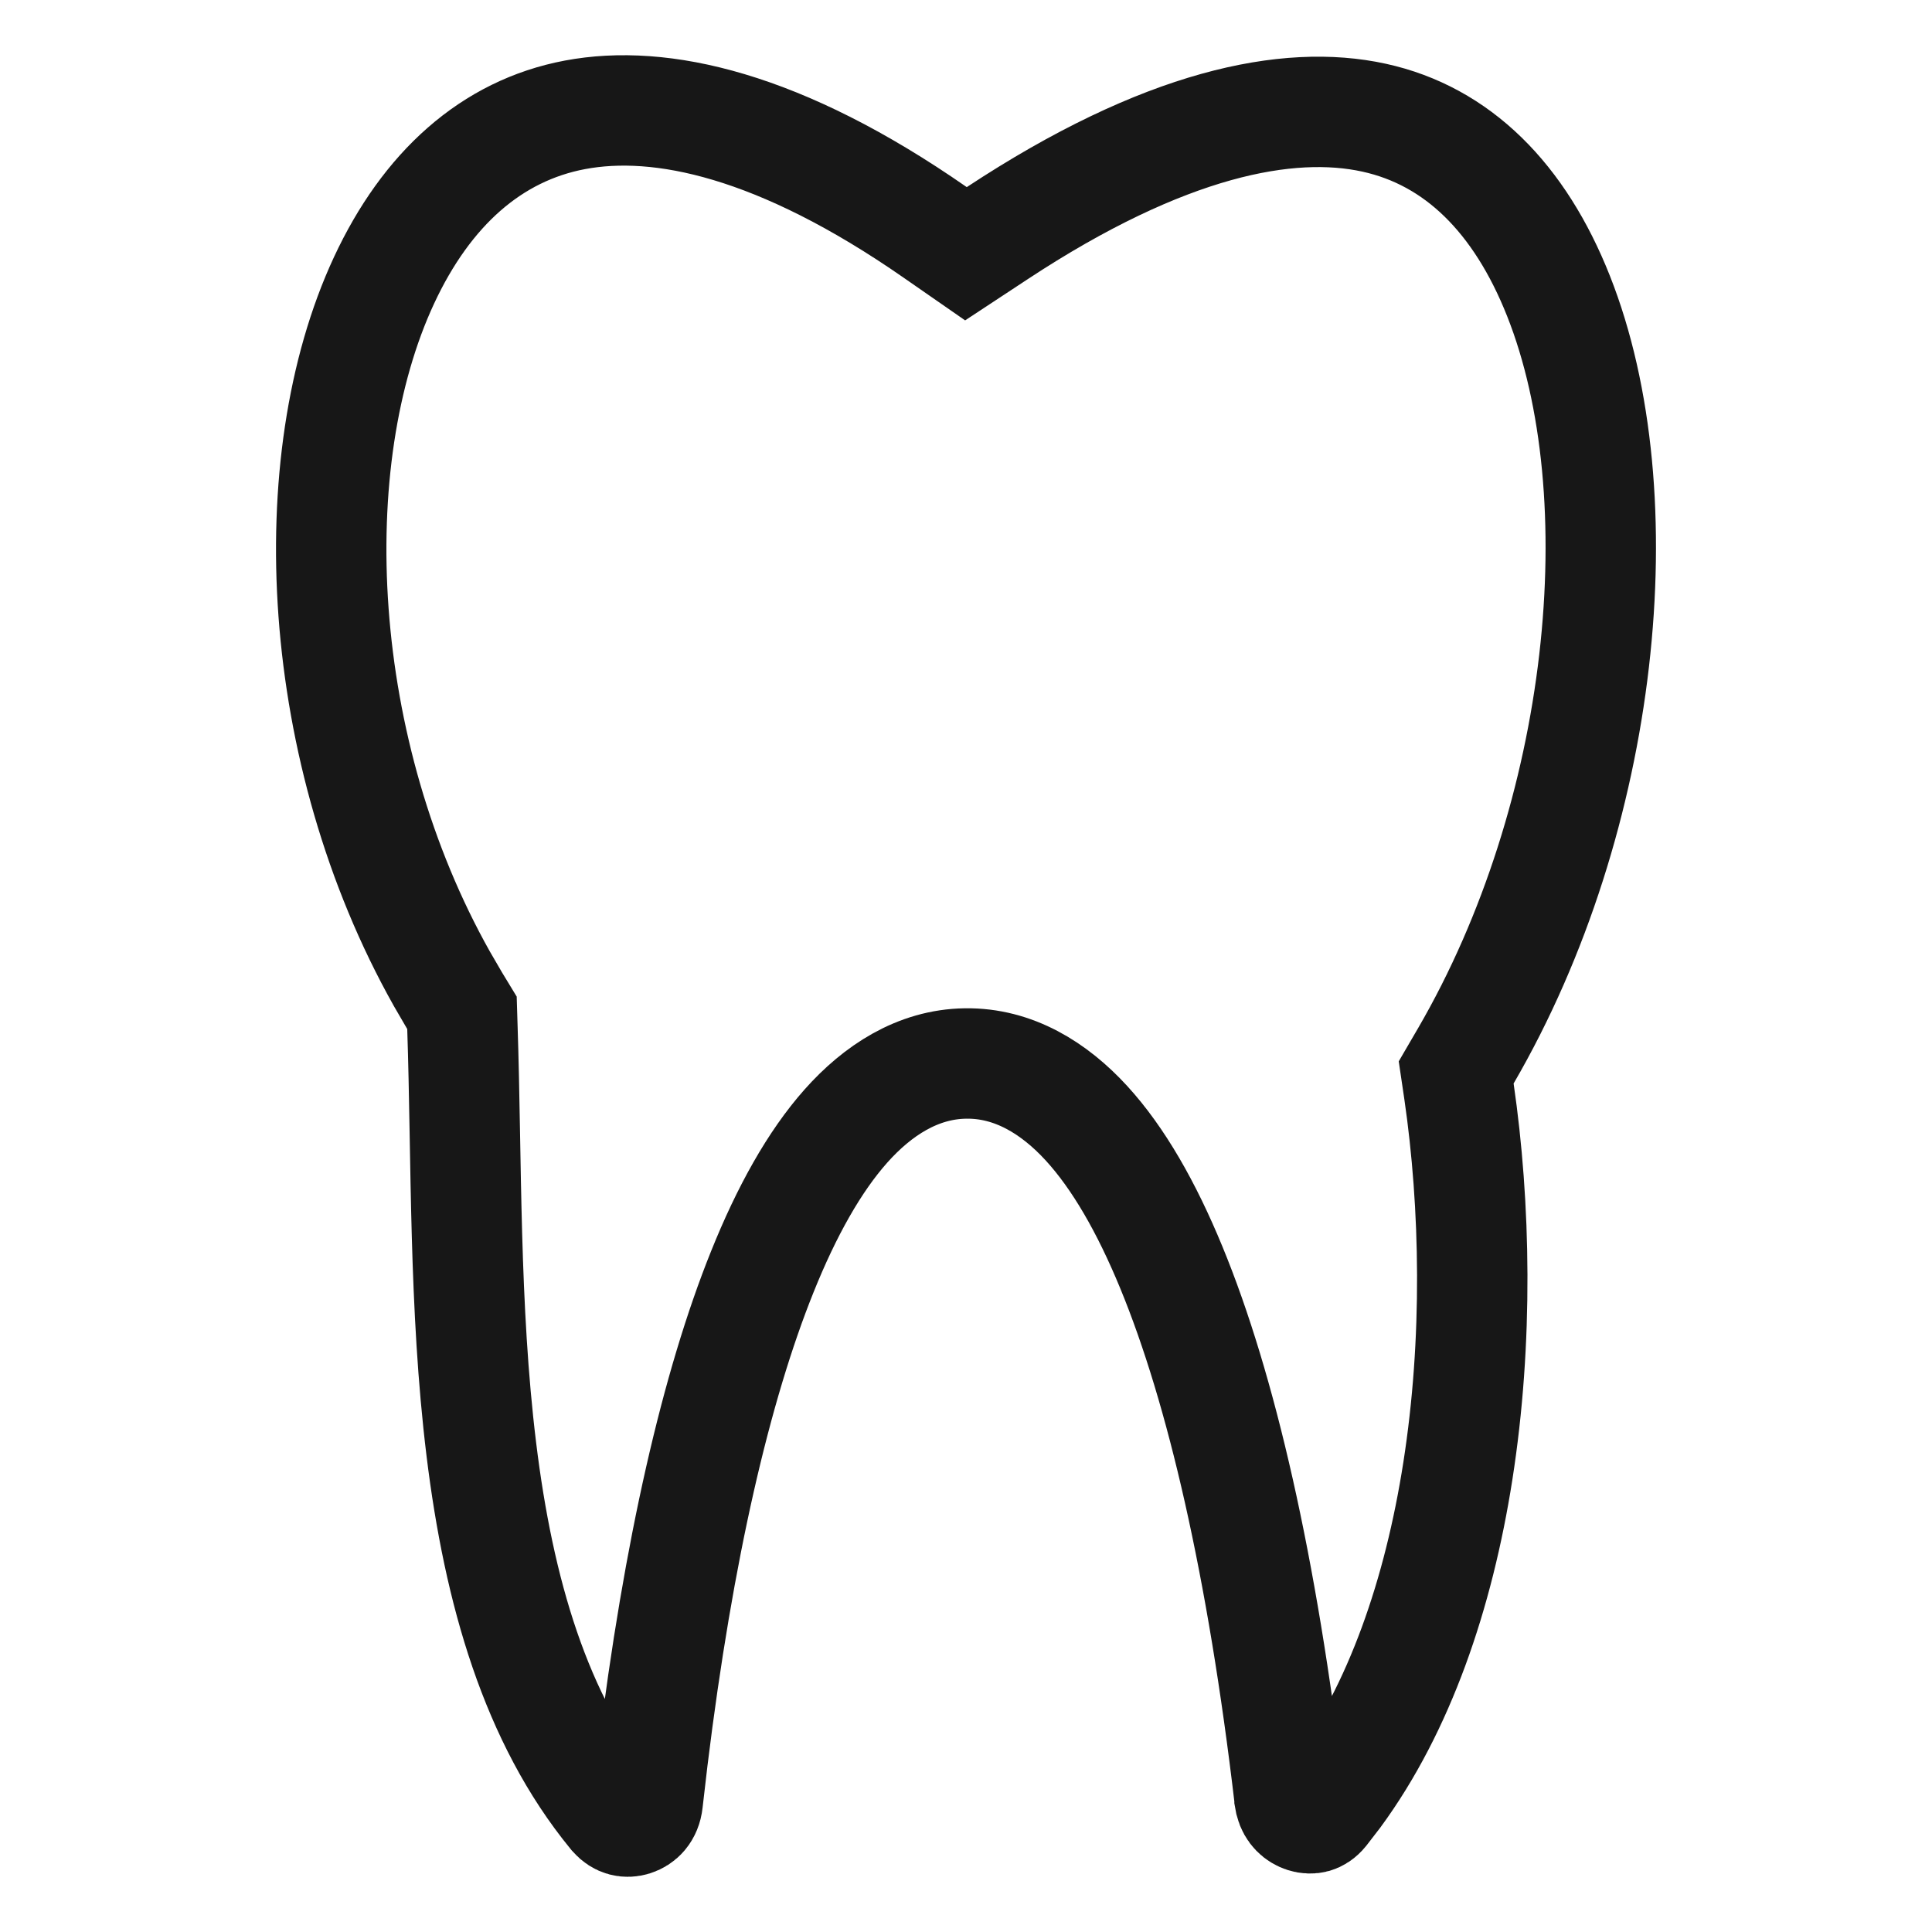 <svg xmlns="http://www.w3.org/2000/svg" fill="none" viewBox="0 0 35 35" height="35" width="35">
<path stroke-width="2" stroke="#171717" d="M10.418 2.08C11.968 1.789 14.128 2.254 16.943 4.211L17.499 4.597L18.064 4.225C21.098 2.226 23.337 1.791 24.893 2.132C26.404 2.463 27.531 3.589 28.233 5.36C29.667 8.978 29.079 14.785 26.556 19.126L26.38 19.428L26.431 19.773C26.73 21.827 26.78 24.289 26.41 26.651C26.062 28.875 25.355 30.942 24.205 32.509L23.969 32.815C23.909 32.889 23.853 32.918 23.809 32.931C23.758 32.945 23.696 32.945 23.63 32.924C23.518 32.888 23.414 32.799 23.374 32.645L23.361 32.575V32.574C22.867 28.367 22.122 25.152 21.221 22.964C20.772 21.873 20.262 20.981 19.682 20.348C19.101 19.714 18.363 19.253 17.491 19.266C16.624 19.278 15.896 19.757 15.325 20.399C14.753 21.043 14.25 21.943 13.809 23.041C12.979 25.105 12.291 28.059 11.824 31.865L11.734 32.638C11.712 32.841 11.596 32.946 11.474 32.984C11.358 33.02 11.232 33.001 11.122 32.877L11.109 32.861C9.703 31.145 9.035 28.828 8.72 26.257C8.403 23.671 8.457 21.026 8.377 18.609L8.369 18.348L8.233 18.124L8.004 17.73C5.696 13.624 5.431 8.362 6.956 5.081C7.727 3.423 8.901 2.365 10.418 2.08Z"></path>
</svg>
